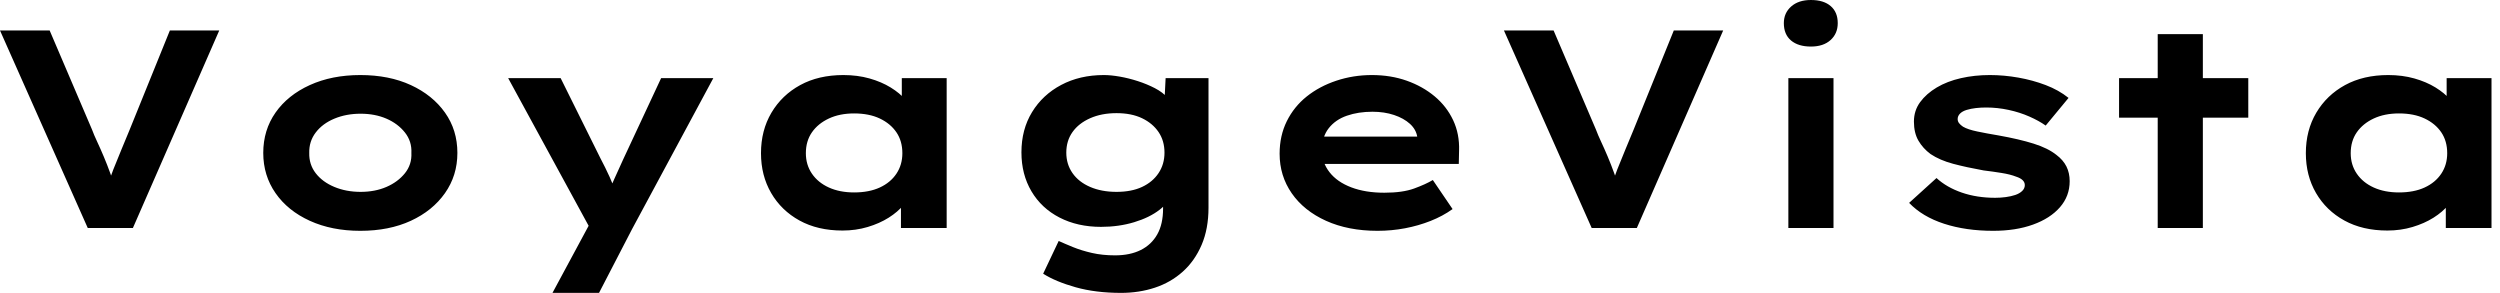 <svg baseProfile="full" height="28" version="1.1" viewBox="0 0 239 28" width="239" xmlns="http://www.w3.org/2000/svg" xmlns:ev="http://www.w3.org/2001/xml-events" xmlns:xlink="http://www.w3.org/1999/xlink"><defs /><g><path d="M9.819 21.796 1.43 2.913H6.177L10.224 12.382Q10.412 12.894 10.723 13.555Q11.033 14.216 11.356 14.985Q11.68 15.753 11.977 16.576Q12.274 17.399 12.516 18.235H11.572Q11.869 17.21 12.26 16.212Q12.651 15.214 13.056 14.256Q13.461 13.299 13.811 12.435L17.669 2.913H22.389L14.135 21.796Z M35.877 22.066Q33.152 22.066 31.048 21.108Q28.944 20.15 27.771 18.464Q26.597 16.778 26.597 14.62Q26.597 12.435 27.771 10.763Q28.944 9.091 31.048 8.133Q33.152 7.175 35.877 7.175Q38.628 7.175 40.705 8.133Q42.782 9.091 43.969 10.763Q45.156 12.435 45.156 14.62Q45.156 16.778 43.969 18.464Q42.782 20.15 40.705 21.108Q38.628 22.066 35.877 22.066ZM35.904 18.343Q37.279 18.343 38.372 17.871Q39.464 17.399 40.139 16.563Q40.813 15.726 40.759 14.62Q40.813 13.514 40.139 12.665Q39.464 11.815 38.372 11.343Q37.279 10.871 35.904 10.871Q34.528 10.871 33.395 11.343Q32.262 11.815 31.615 12.665Q30.967 13.514 30.994 14.62Q30.967 15.726 31.615 16.563Q32.262 17.399 33.395 17.871Q34.528 18.343 35.904 18.343Z M54.247 28.0 58.374 20.339 58.185 22.47 50.012 7.472H55.029L58.832 15.133Q59.291 15.996 59.709 16.913Q60.127 17.83 60.424 18.748L59.426 18.829Q59.723 18.073 60.154 17.116Q60.586 16.158 61.017 15.214L64.632 7.472H69.622L61.854 21.904L58.697 28.0Z M81.977 22.039Q79.603 22.039 77.863 21.081Q76.123 20.123 75.152 18.451Q74.181 16.778 74.181 14.647Q74.181 12.462 75.179 10.776Q76.177 9.091 77.931 8.133Q79.684 7.175 82.058 7.175Q83.407 7.175 84.553 7.499Q85.699 7.823 86.576 8.362Q87.453 8.902 87.992 9.536Q88.532 10.17 88.667 10.79L87.642 10.871V7.472H91.931V21.796H87.561V17.965L88.451 18.208Q88.37 18.909 87.817 19.584Q87.264 20.258 86.387 20.811Q85.511 21.364 84.378 21.701Q83.245 22.039 81.977 22.039ZM83.083 18.397Q84.513 18.397 85.538 17.925Q86.563 17.453 87.129 16.603Q87.696 15.753 87.696 14.647Q87.696 13.487 87.129 12.651Q86.563 11.815 85.538 11.329Q84.513 10.844 83.083 10.844Q81.707 10.844 80.669 11.329Q79.63 11.815 79.05 12.651Q78.47 13.487 78.47 14.647Q78.47 15.753 79.05 16.603Q79.63 17.453 80.669 17.925Q81.707 18.397 83.083 18.397Z M108.601 28.0Q106.173 28.0 104.258 27.461Q102.343 26.921 101.156 26.166L102.64 23.037Q103.233 23.306 104.029 23.63Q104.825 23.954 105.823 24.183Q106.821 24.412 108.035 24.412Q109.464 24.412 110.489 23.9Q111.514 23.387 112.067 22.403Q112.62 21.418 112.62 19.934V18.316L113.457 18.451Q113.241 19.314 112.283 20.056Q111.326 20.798 109.855 21.243Q108.385 21.688 106.686 21.688Q104.447 21.688 102.721 20.798Q100.994 19.908 100.037 18.289Q99.079 16.671 99.079 14.566Q99.079 12.382 100.091 10.723Q101.102 9.064 102.882 8.119Q104.663 7.175 106.956 7.175Q107.63 7.175 108.48 7.324Q109.329 7.472 110.206 7.755Q111.083 8.039 111.838 8.43Q112.593 8.821 113.066 9.36Q113.538 9.9 113.592 10.493L112.701 10.709L112.863 7.472H116.963V19.854Q116.963 21.877 116.303 23.414Q115.642 24.952 114.495 25.977Q113.349 27.002 111.838 27.501Q110.328 28.0 108.601 28.0ZM108.17 18.343Q109.599 18.343 110.611 17.871Q111.622 17.399 112.189 16.549Q112.755 15.699 112.755 14.593Q112.755 13.461 112.189 12.624Q111.622 11.788 110.611 11.303Q109.599 10.817 108.17 10.817Q106.74 10.817 105.647 11.303Q104.555 11.788 103.961 12.624Q103.368 13.461 103.368 14.593Q103.368 15.699 103.961 16.549Q104.555 17.399 105.647 17.871Q106.74 18.343 108.17 18.343Z M133.121 22.066Q130.316 22.066 128.198 21.108Q126.081 20.15 124.921 18.478Q123.761 16.805 123.761 14.701Q123.761 12.975 124.449 11.586Q125.137 10.197 126.351 9.225Q127.565 8.254 129.183 7.715Q130.802 7.175 132.582 7.175Q134.389 7.175 135.913 7.715Q137.437 8.254 138.584 9.212Q139.73 10.17 140.351 11.491Q140.971 12.813 140.917 14.405L140.89 15.672H126.755L126.135 13.056H137.383L136.925 13.649V13.11Q136.817 12.382 136.224 11.842Q135.63 11.303 134.699 10.992Q133.769 10.682 132.636 10.682Q131.287 10.682 130.195 11.06Q129.102 11.437 128.455 12.26Q127.807 13.083 127.807 14.378Q127.807 15.538 128.536 16.468Q129.264 17.399 130.613 17.911Q131.961 18.424 133.769 18.424Q135.522 18.424 136.628 18.019Q137.734 17.615 138.408 17.21L140.297 19.988Q139.353 20.663 138.193 21.121Q137.033 21.58 135.751 21.823Q134.47 22.066 133.121 22.066Z M153.595 21.796 145.206 2.913H149.954L154.0 12.382Q154.189 12.894 154.499 13.555Q154.809 14.216 155.133 14.985Q155.457 15.753 155.753 16.576Q156.05 17.399 156.293 18.235H155.349Q155.645 17.21 156.037 16.212Q156.428 15.214 156.832 14.256Q157.237 13.299 157.588 12.435L161.445 2.913H166.166L157.911 21.796Z M172.397 21.796V7.472H176.713V21.796ZM174.555 4.451Q173.341 4.451 172.653 3.871Q171.965 3.291 171.965 2.212Q171.965 1.241 172.667 0.62Q173.368 0.0 174.555 0.0Q175.769 0.0 176.443 0.58Q177.118 1.16 177.118 2.212Q177.118 3.21 176.43 3.83Q175.742 4.451 174.555 4.451Z M191.981 22.066Q189.364 22.066 187.287 21.391Q185.21 20.717 183.942 19.395L186.559 17.021Q187.53 17.911 188.973 18.41Q190.416 18.909 192.17 18.909Q192.682 18.909 193.181 18.842Q193.68 18.775 194.085 18.64Q194.489 18.505 194.746 18.262Q195.002 18.019 195.002 17.696Q195.002 17.156 194.166 16.886Q193.626 16.671 192.79 16.536Q191.954 16.401 191.064 16.293Q189.418 15.996 188.15 15.659Q186.882 15.322 185.992 14.728Q185.264 14.189 184.832 13.447Q184.401 12.705 184.401 11.626Q184.401 10.574 184.994 9.765Q185.588 8.956 186.586 8.362Q187.584 7.769 188.892 7.472Q190.2 7.175 191.657 7.175Q193.006 7.175 194.382 7.418Q195.757 7.661 196.998 8.133Q198.239 8.605 199.183 9.36L196.998 12.004Q196.351 11.545 195.434 11.141Q194.516 10.736 193.451 10.507Q192.385 10.277 191.306 10.277Q190.794 10.277 190.322 10.331Q189.85 10.385 189.445 10.507Q189.04 10.628 188.811 10.857Q188.582 11.087 188.582 11.383Q188.582 11.599 188.717 11.775Q188.852 11.95 189.094 12.112Q189.553 12.382 190.457 12.57Q191.36 12.759 192.493 12.948Q194.462 13.299 195.838 13.73Q197.214 14.162 198.023 14.809Q198.671 15.295 198.981 15.915Q199.291 16.536 199.291 17.318Q199.291 18.748 198.36 19.813Q197.43 20.879 195.784 21.472Q194.139 22.066 191.981 22.066Z M207.707 21.796V3.264H212.023V21.796ZM204.012 11.249V7.472H216.366V11.249Z M229.665 22.039Q227.291 22.039 225.551 21.081Q223.811 20.123 222.84 18.451Q221.869 16.778 221.869 14.647Q221.869 12.462 222.867 10.776Q223.865 9.091 225.618 8.133Q227.372 7.175 229.746 7.175Q231.094 7.175 232.241 7.499Q233.387 7.823 234.264 8.362Q235.141 8.902 235.68 9.536Q236.22 10.17 236.355 10.79L235.329 10.871V7.472H239.618V21.796H235.249V17.965L236.139 18.208Q236.058 18.909 235.505 19.584Q234.952 20.258 234.075 20.811Q233.198 21.364 232.066 21.701Q230.933 22.039 229.665 22.039ZM230.771 18.397Q232.2 18.397 233.225 17.925Q234.25 17.453 234.817 16.603Q235.383 15.753 235.383 14.647Q235.383 13.487 234.817 12.651Q234.25 11.815 233.225 11.329Q232.2 10.844 230.771 10.844Q229.395 10.844 228.356 11.329Q227.318 11.815 226.738 12.651Q226.158 13.487 226.158 14.647Q226.158 15.753 226.738 16.603Q227.318 17.453 228.356 17.925Q229.395 18.397 230.771 18.397Z " fill="rgb(0,0,0)" transform="translate(-1.43, 0)" /></g></svg>
